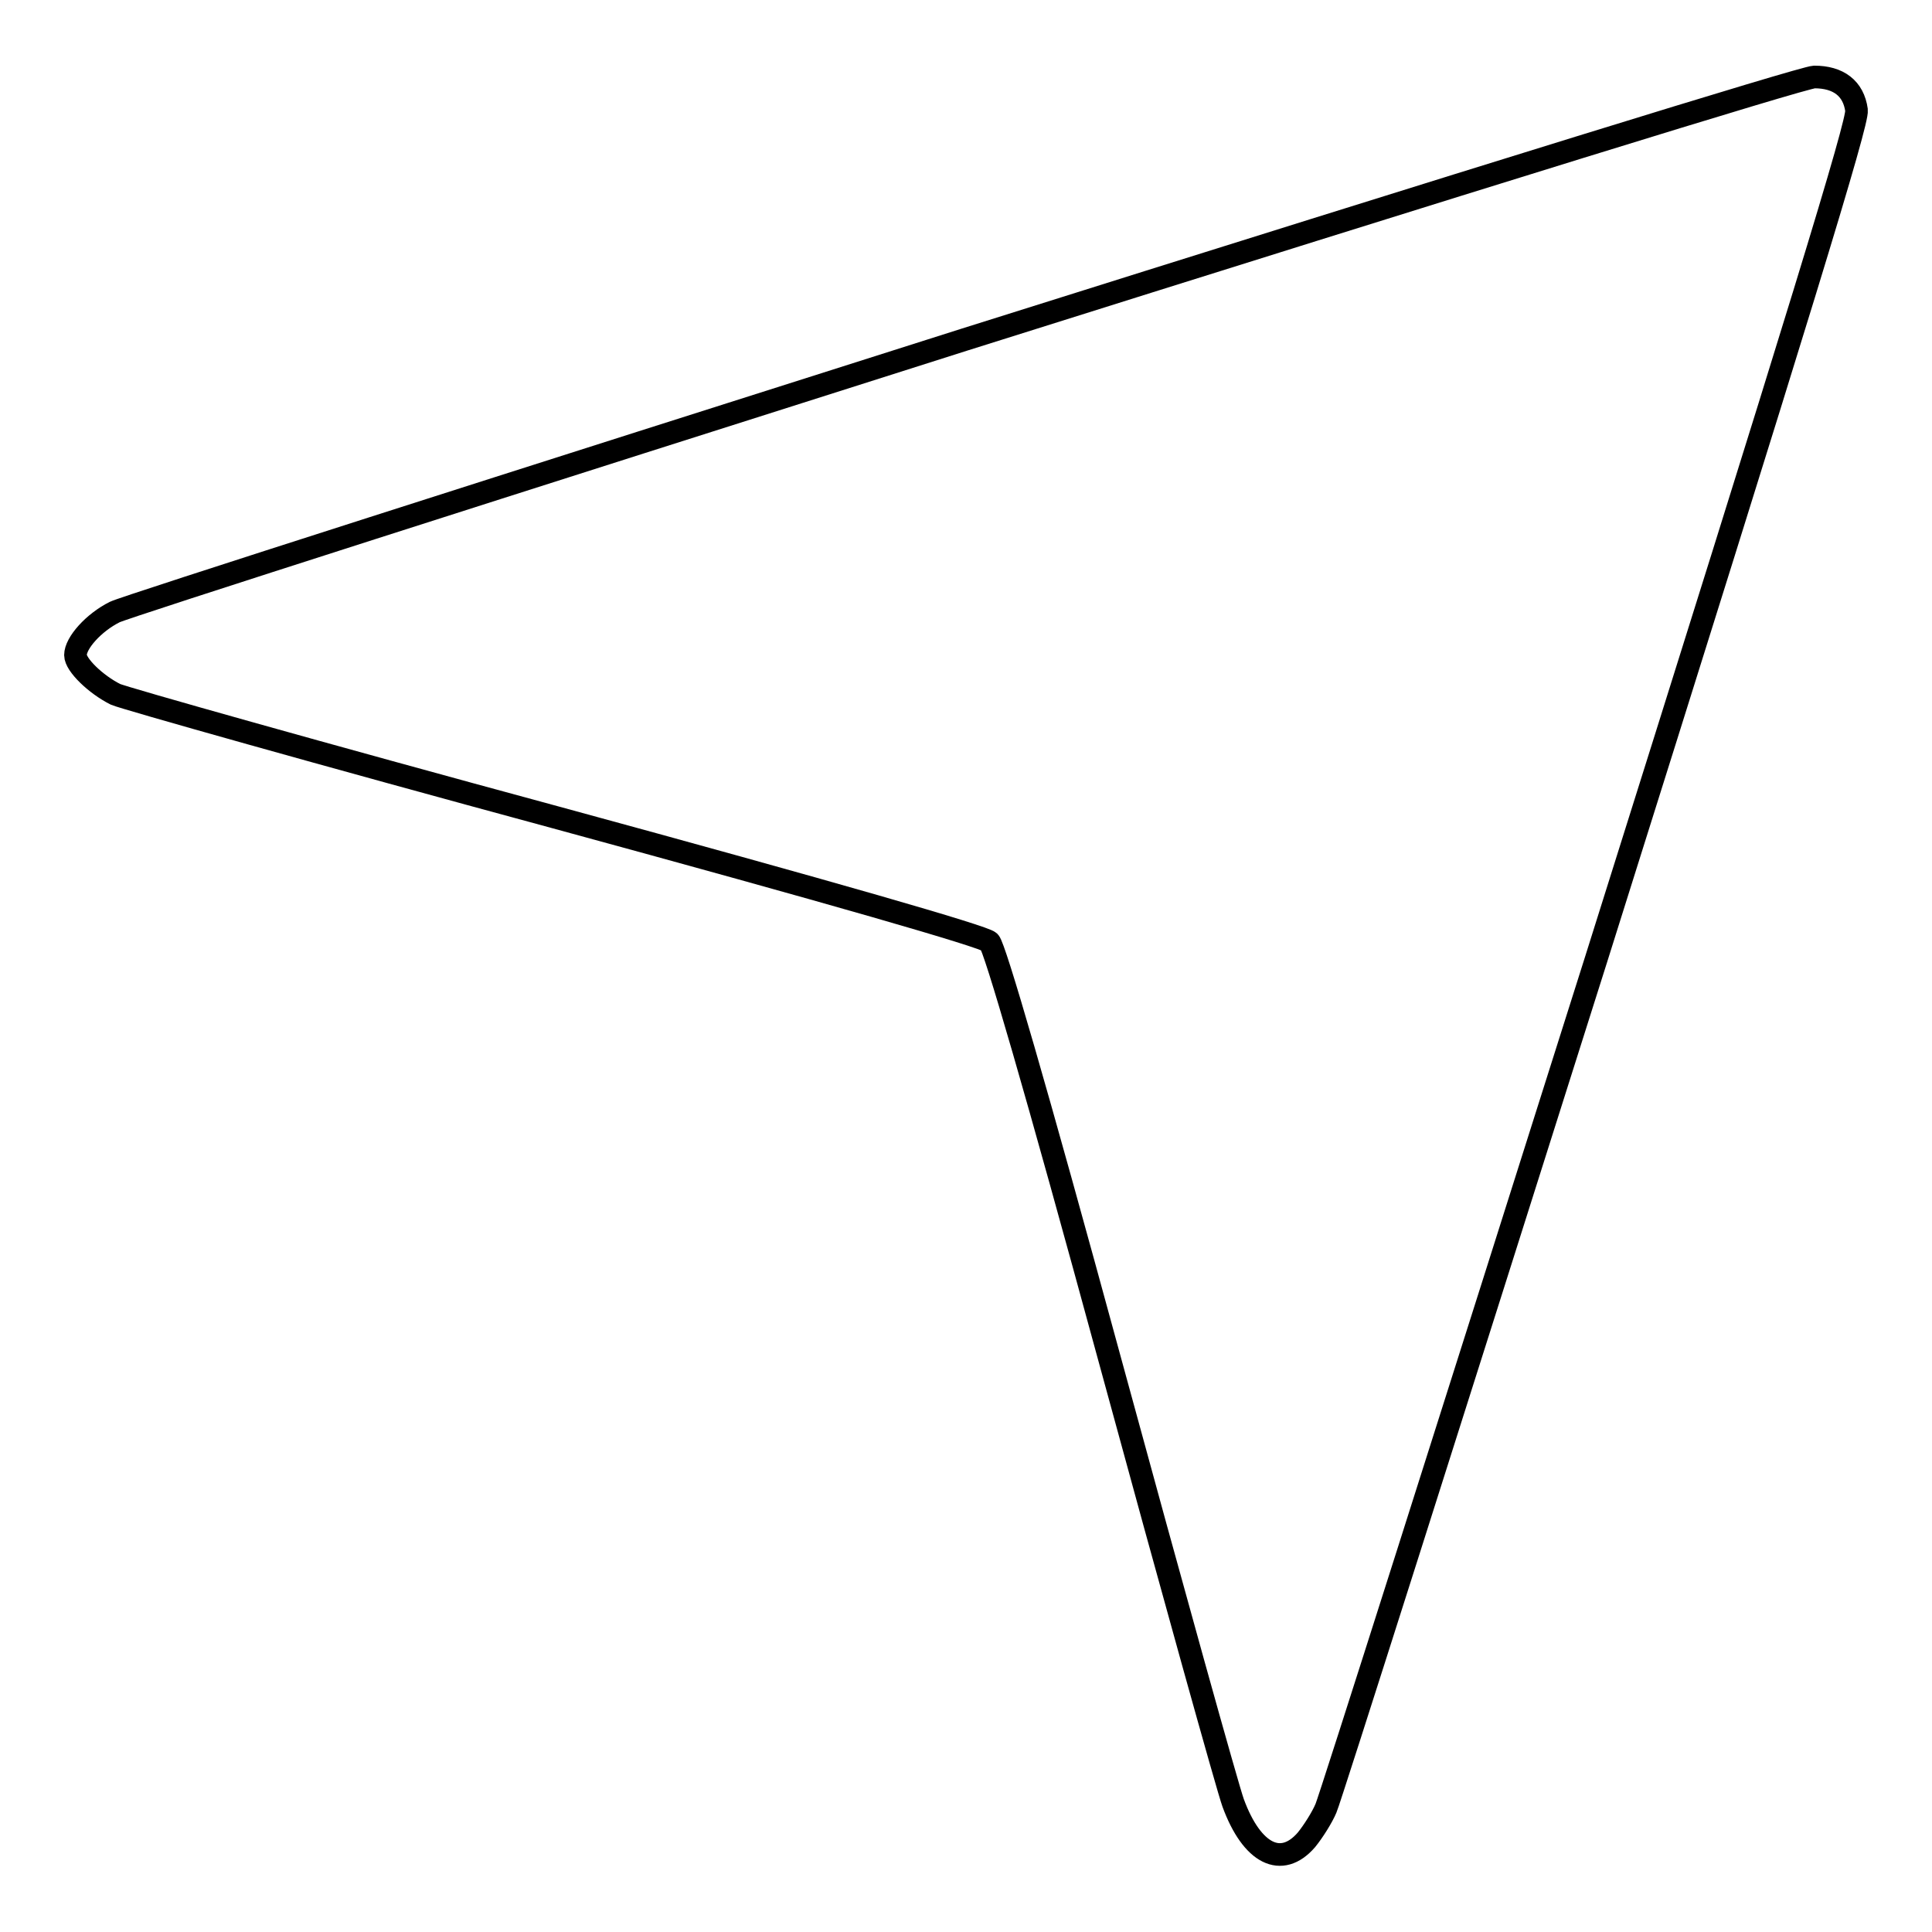 <?xml version="1.0" encoding="utf-8"?>
<!-- Svg Vector Icons : http://www.onlinewebfonts.com/icon -->
<!DOCTYPE svg PUBLIC "-//W3C//DTD SVG 1.1//EN" "http://www.w3.org/Graphics/SVG/1.1/DTD/svg11.dtd">
<svg version="1.1" xmlns="http://www.w3.org/2000/svg" xmlns:xlink="http://www.w3.org/1999/xlink" x="0px" y="0px" viewBox="0 0 256 256" enable-background="new 0 0 256 256" xml:space="preserve">
<g><g><g><path stroke-width="3" fill-opacity="0" stroke="#000000"  d="M127.8,45C67.3,64.2,16.6,80.4,15.2,81.1c-2.8,1.4-5.2,4.1-5.2,5.7c0,1.3,2.7,3.9,5.3,5.2c1.1,0.5,27.3,7.9,58.3,16.3c36.7,10,56.8,15.8,57.5,16.5c0.7,0.7,6,18.8,16.1,55.9c8.2,30.1,15.5,56.3,16.2,58.2c2.5,6.8,6.4,8.7,9.7,4.9c0.9-1.1,2.1-3,2.6-4.2c0.5-1.1,16.6-51.8,35.8-112.5C238.8,40.4,246.2,16.2,246,14.6c-0.4-2.9-2.4-4.4-5.6-4.4C238.8,10.3,196.4,23.4,127.8,45z"/></g></g></g>
</svg>